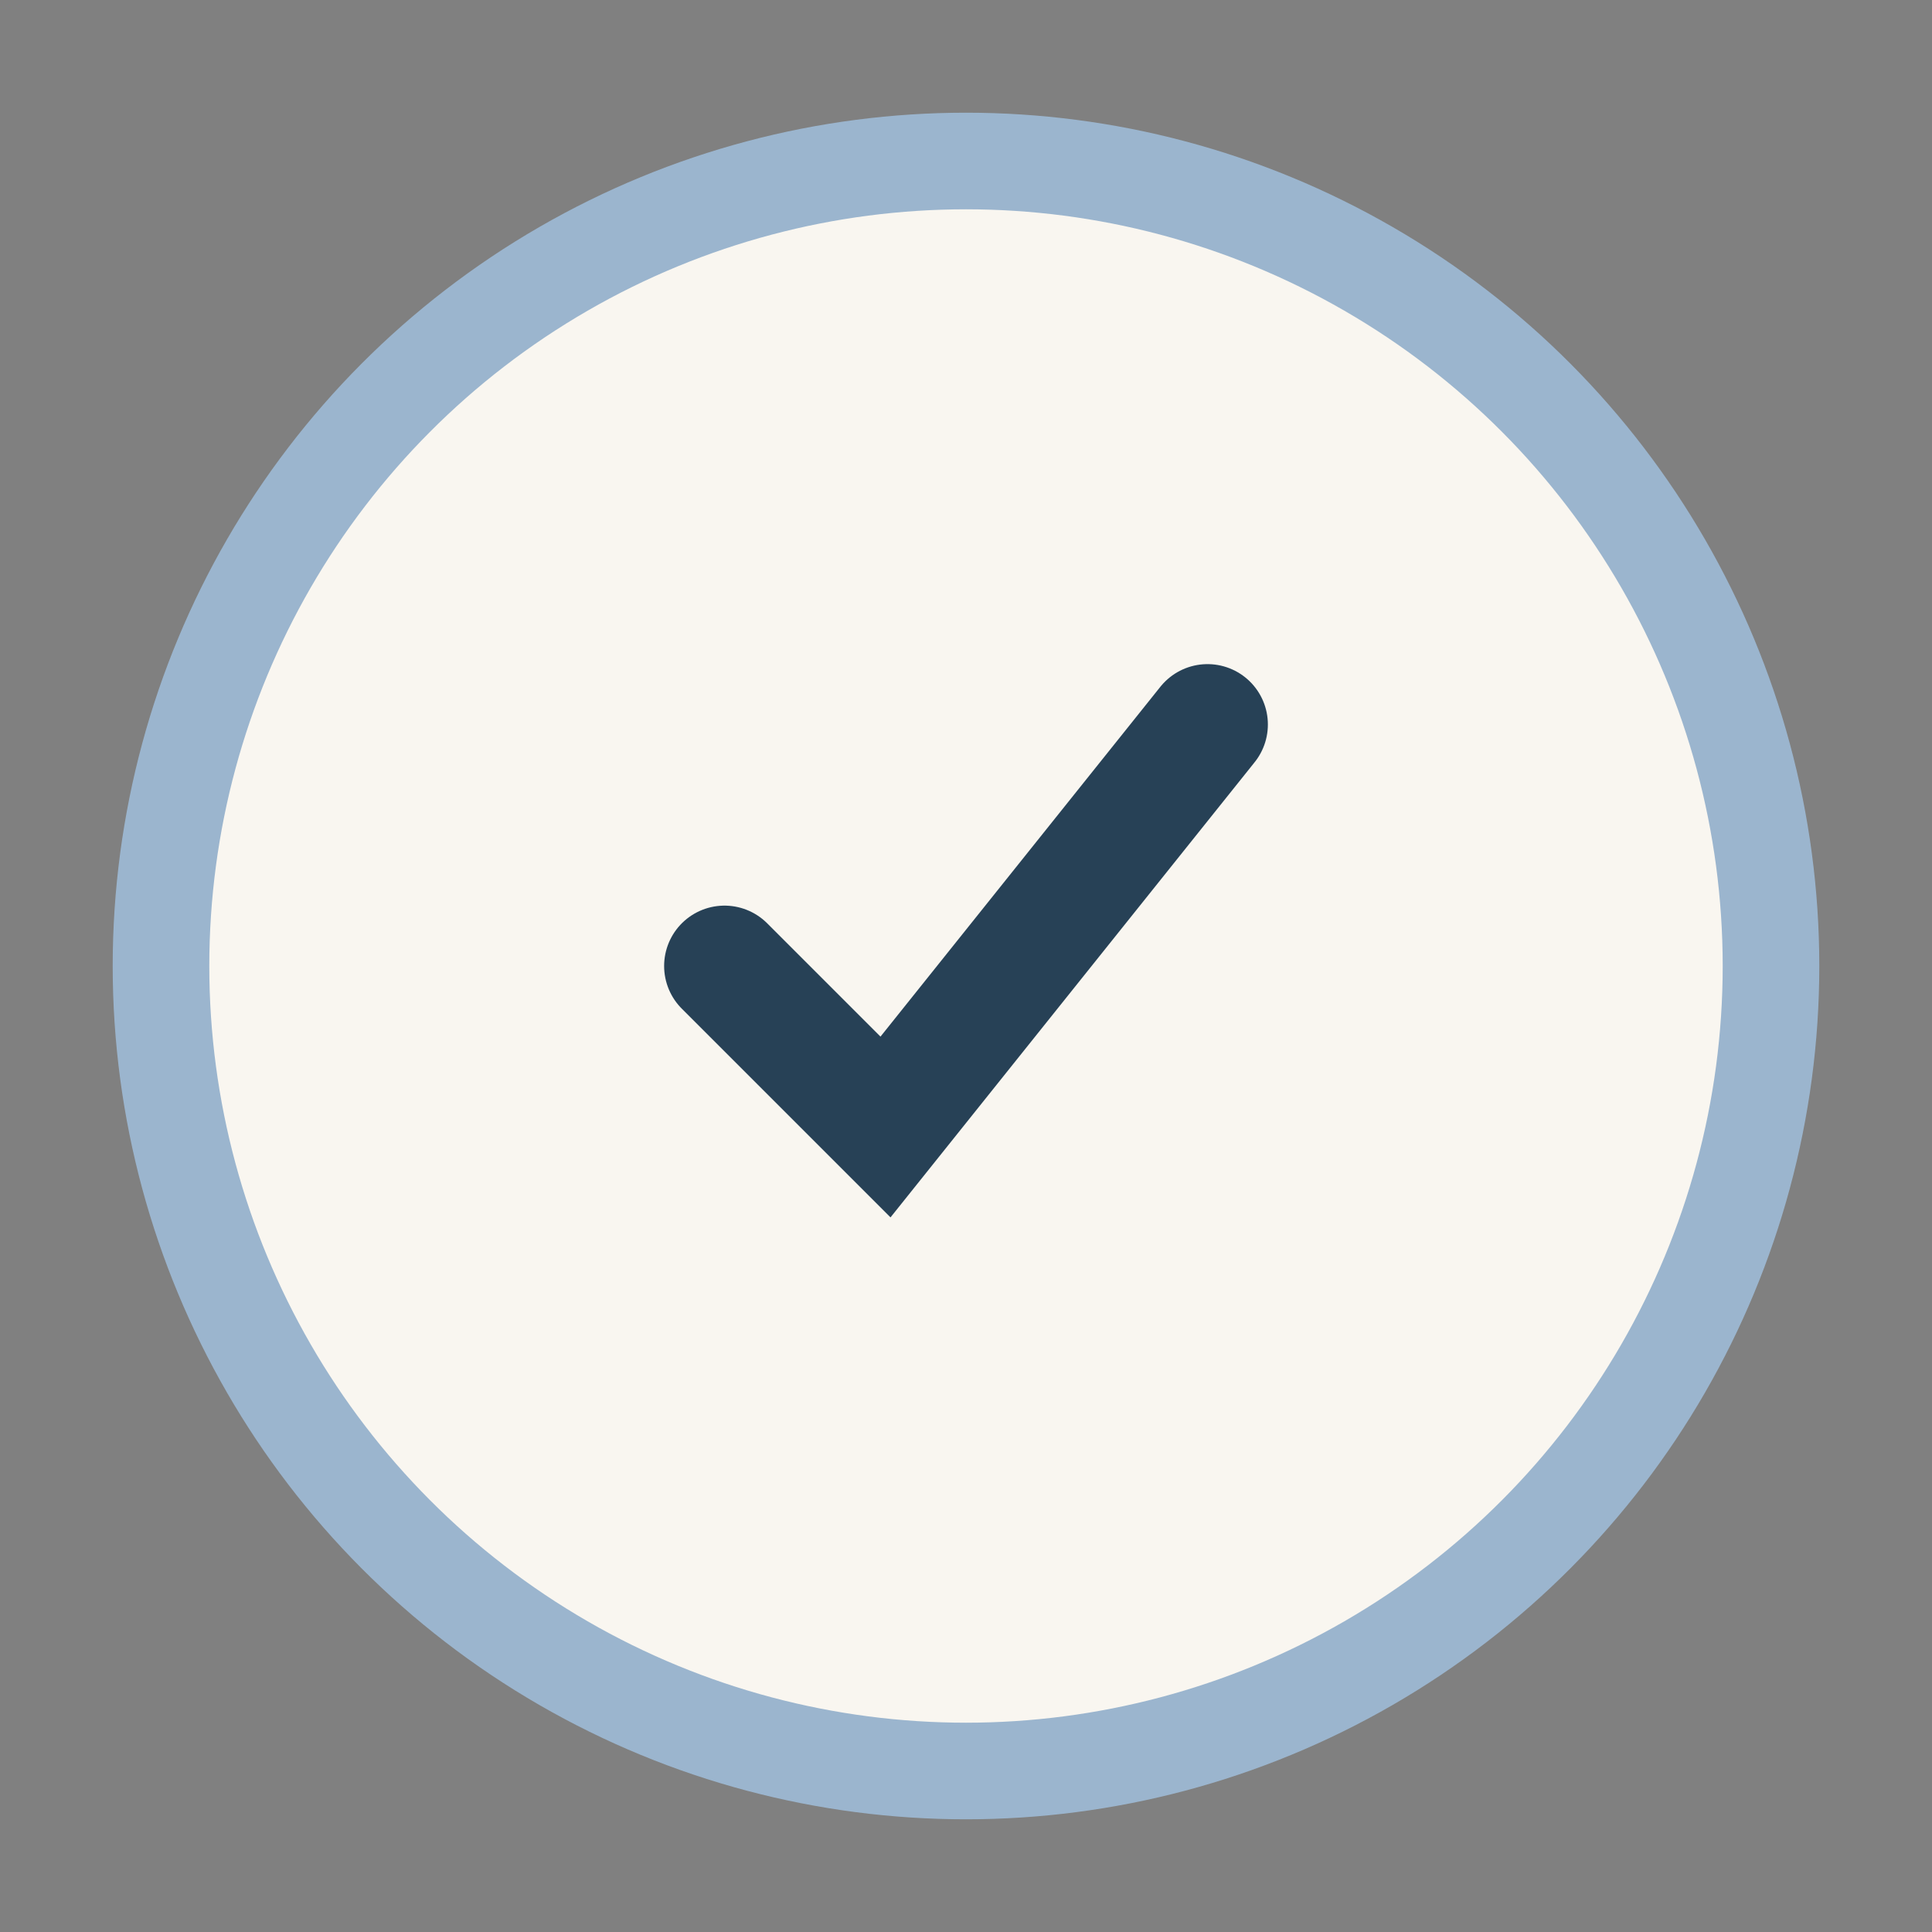 <?xml version="1.0" encoding="UTF-8"?>
<svg xmlns="http://www.w3.org/2000/svg" width="32" height="32" viewBox="0 0 24 24"><rect x="0" y="0" width="24" height="24" fill="#808080" stroke="none"/><g><circle cx="12" cy="12" r="10" fill="#F9F6F0" stroke="#9BB5CE" stroke-width="1.2"/><path d="M9 12l2 2 4-5" stroke="#274156" stroke-width="1.5" fill="none" stroke-linecap="round"/></g></svg>